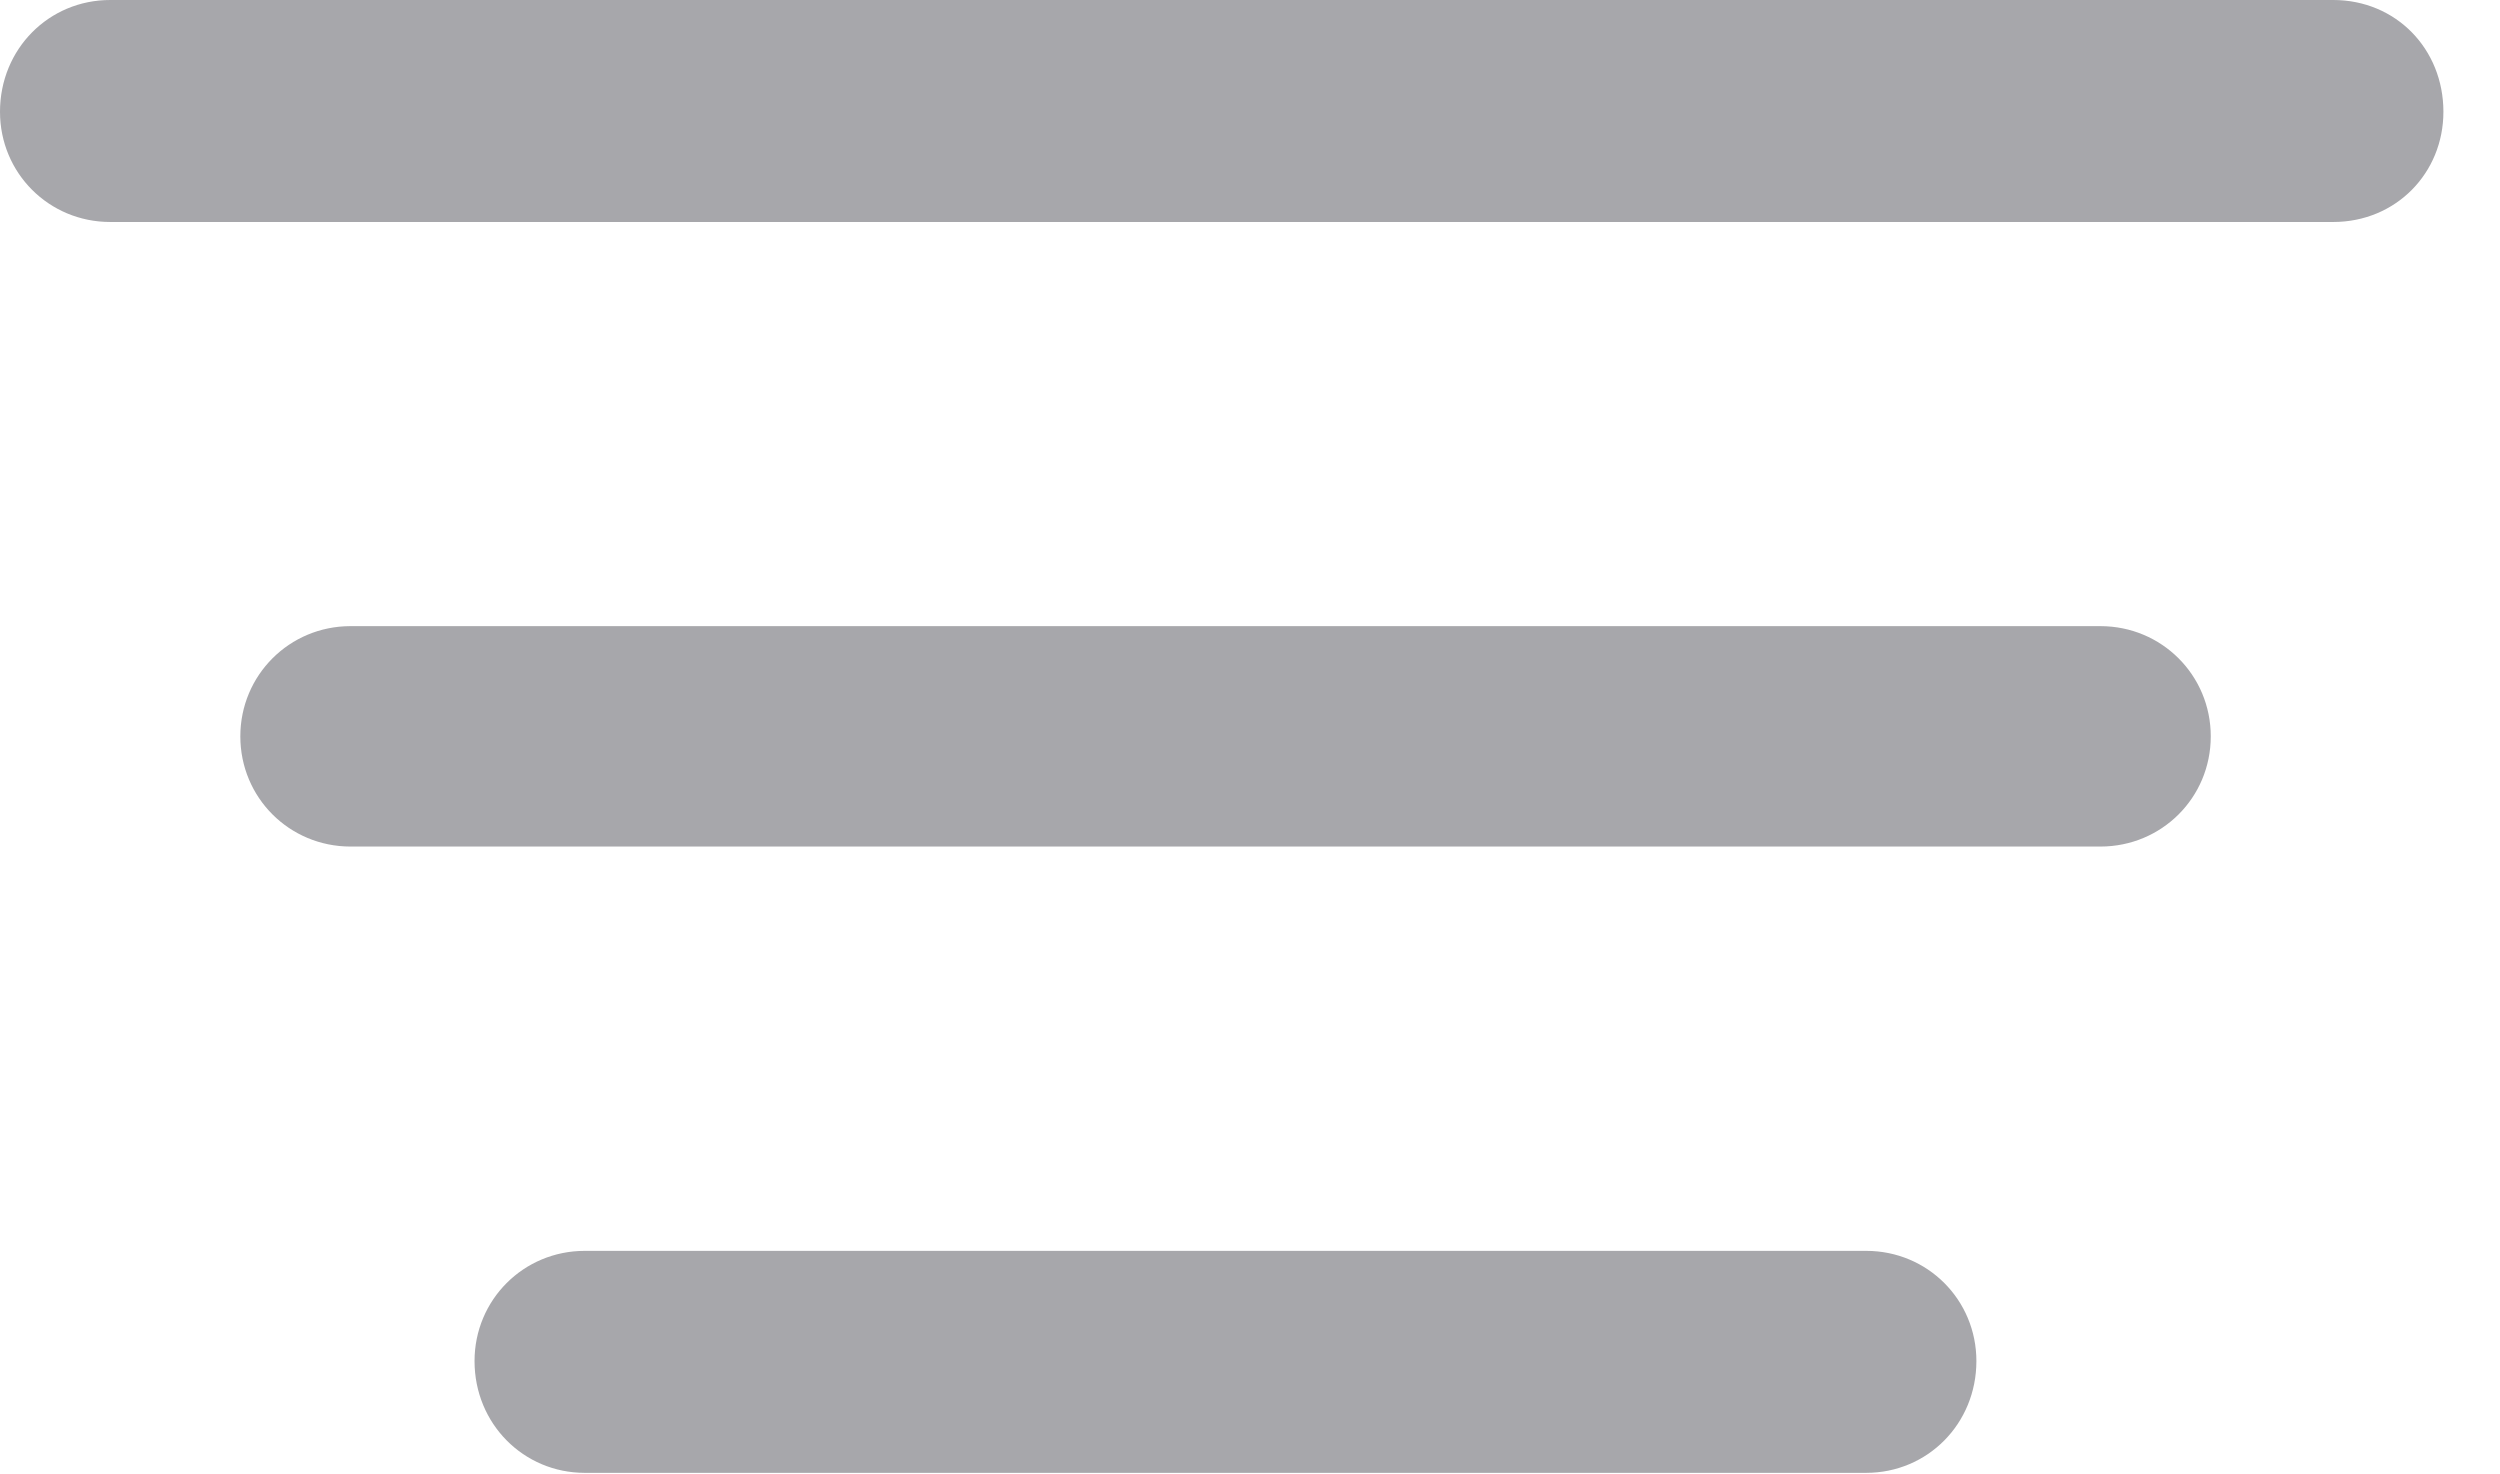 <?xml version="1.0" encoding="UTF-8"?>
<!--Generator: Apple Native CoreSVG 232.5-->
<!DOCTYPE svg
PUBLIC "-//W3C//DTD SVG 1.1//EN"
       "http://www.w3.org/Graphics/SVG/1.1/DTD/svg11.dtd">
<svg version="1.1" xmlns="http://www.w3.org/2000/svg" xmlns:xlink="http://www.w3.org/1999/xlink" width="15.947" height="9.404">
 <g>
  <rect height="9.404" opacity="0" width="15.947" x="0" y="0"/>
  <path d="M3.73 9.395L11.904 9.395C12.295 9.395 12.607 9.082 12.607 8.682C12.607 8.291 12.295 7.979 11.904 7.979L3.73 7.979C3.34 7.979 3.027 8.291 3.027 8.682C3.027 9.082 3.34 9.395 3.73 9.395Z" fill="#98989d" fill-opacity="0.85"/>
  <path d="M2.236 5.4L13.398 5.4C13.789 5.4 14.102 5.088 14.102 4.697C14.102 4.307 13.789 3.994 13.398 3.994L2.236 3.994C1.846 3.994 1.533 4.307 1.533 4.697C1.533 5.088 1.846 5.4 2.236 5.4Z" fill="#98989d" fill-opacity="0.85"/>
  <path d="M0.703 1.416L14.883 1.416C15.283 1.416 15.586 1.104 15.586 0.713C15.586 0.312 15.283 0 14.883 0L0.703 0C0.312 0 0 0.312 0 0.713C0 1.104 0.312 1.416 0.703 1.416Z" fill="#98989d" fill-opacity="0.85"/>
 </g>
</svg>

